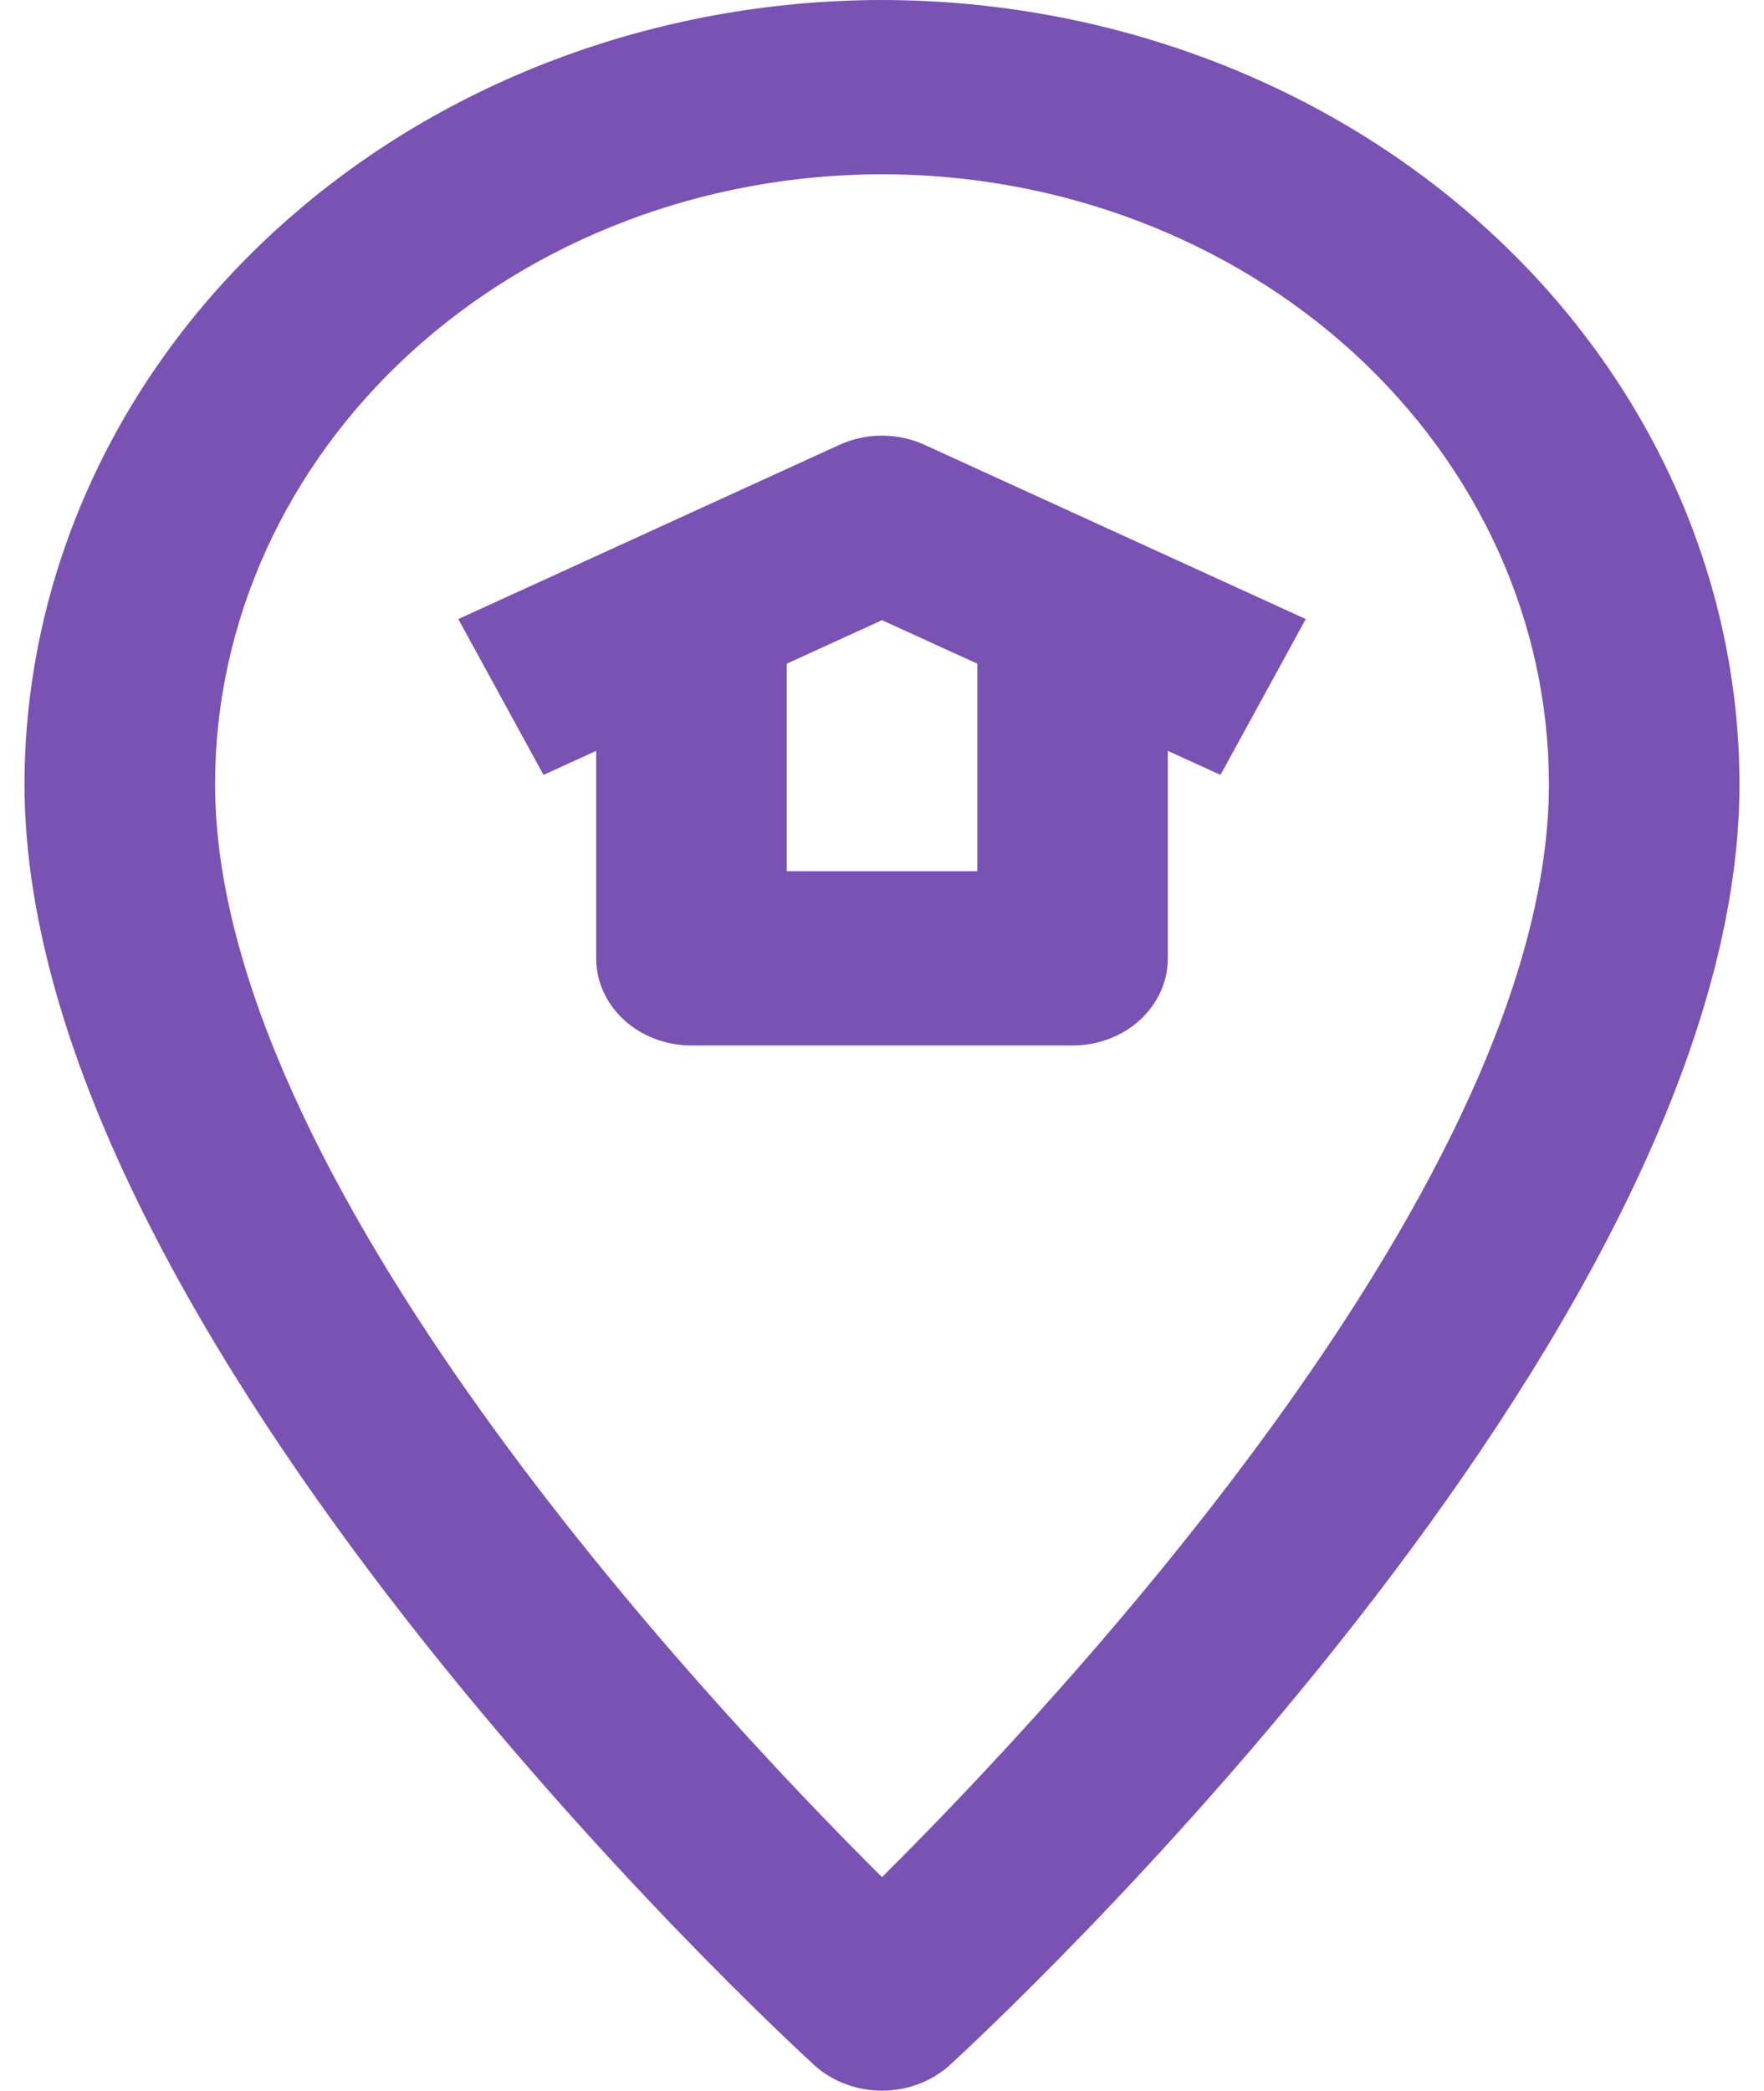 <svg width="27" height="32" viewBox="0 0 27 32" fill="none" xmlns="http://www.w3.org/2000/svg">
<path d="M13.5 0C10.02 0.004 6.684 1.269 4.224 3.519C1.763 5.768 0.379 8.819 0.375 12C0.375 20.455 11.975 31.158 12.469 31.61C12.744 31.856 13.114 31.995 13.5 31.995C13.886 31.995 14.256 31.856 14.531 31.61C15.025 31.158 26.625 20.455 26.625 12C26.621 8.819 25.237 5.768 22.776 3.519C20.316 1.269 16.98 0.004 13.5 0V0ZM13.5 28.728C10.721 25.963 3.292 18.008 3.292 12C3.292 9.525 4.367 7.151 6.282 5.4C8.196 3.65 10.793 2.667 13.5 2.667C16.207 2.667 18.804 3.65 20.718 5.4C22.633 7.151 23.708 9.525 23.708 12C23.708 18.008 16.279 25.963 13.5 28.728Z" fill="#7952B3"/>
<path d="M14.152 6.808C13.95 6.715 13.727 6.667 13.5 6.667C13.274 6.667 13.05 6.715 12.848 6.808L7.015 9.474L8.319 11.859L9.125 11.491V14.667C9.125 15.02 9.279 15.359 9.552 15.61C9.826 15.86 10.197 16 10.584 16H16.417C16.804 16 17.175 15.86 17.448 15.61C17.722 15.359 17.875 15.02 17.875 14.667V11.491L18.681 11.859L19.986 9.474L14.152 6.808ZM14.959 10.157V13.333H12.042V10.157L13.5 9.491L14.959 10.157Z" fill="#7952B3"/>
</svg>
